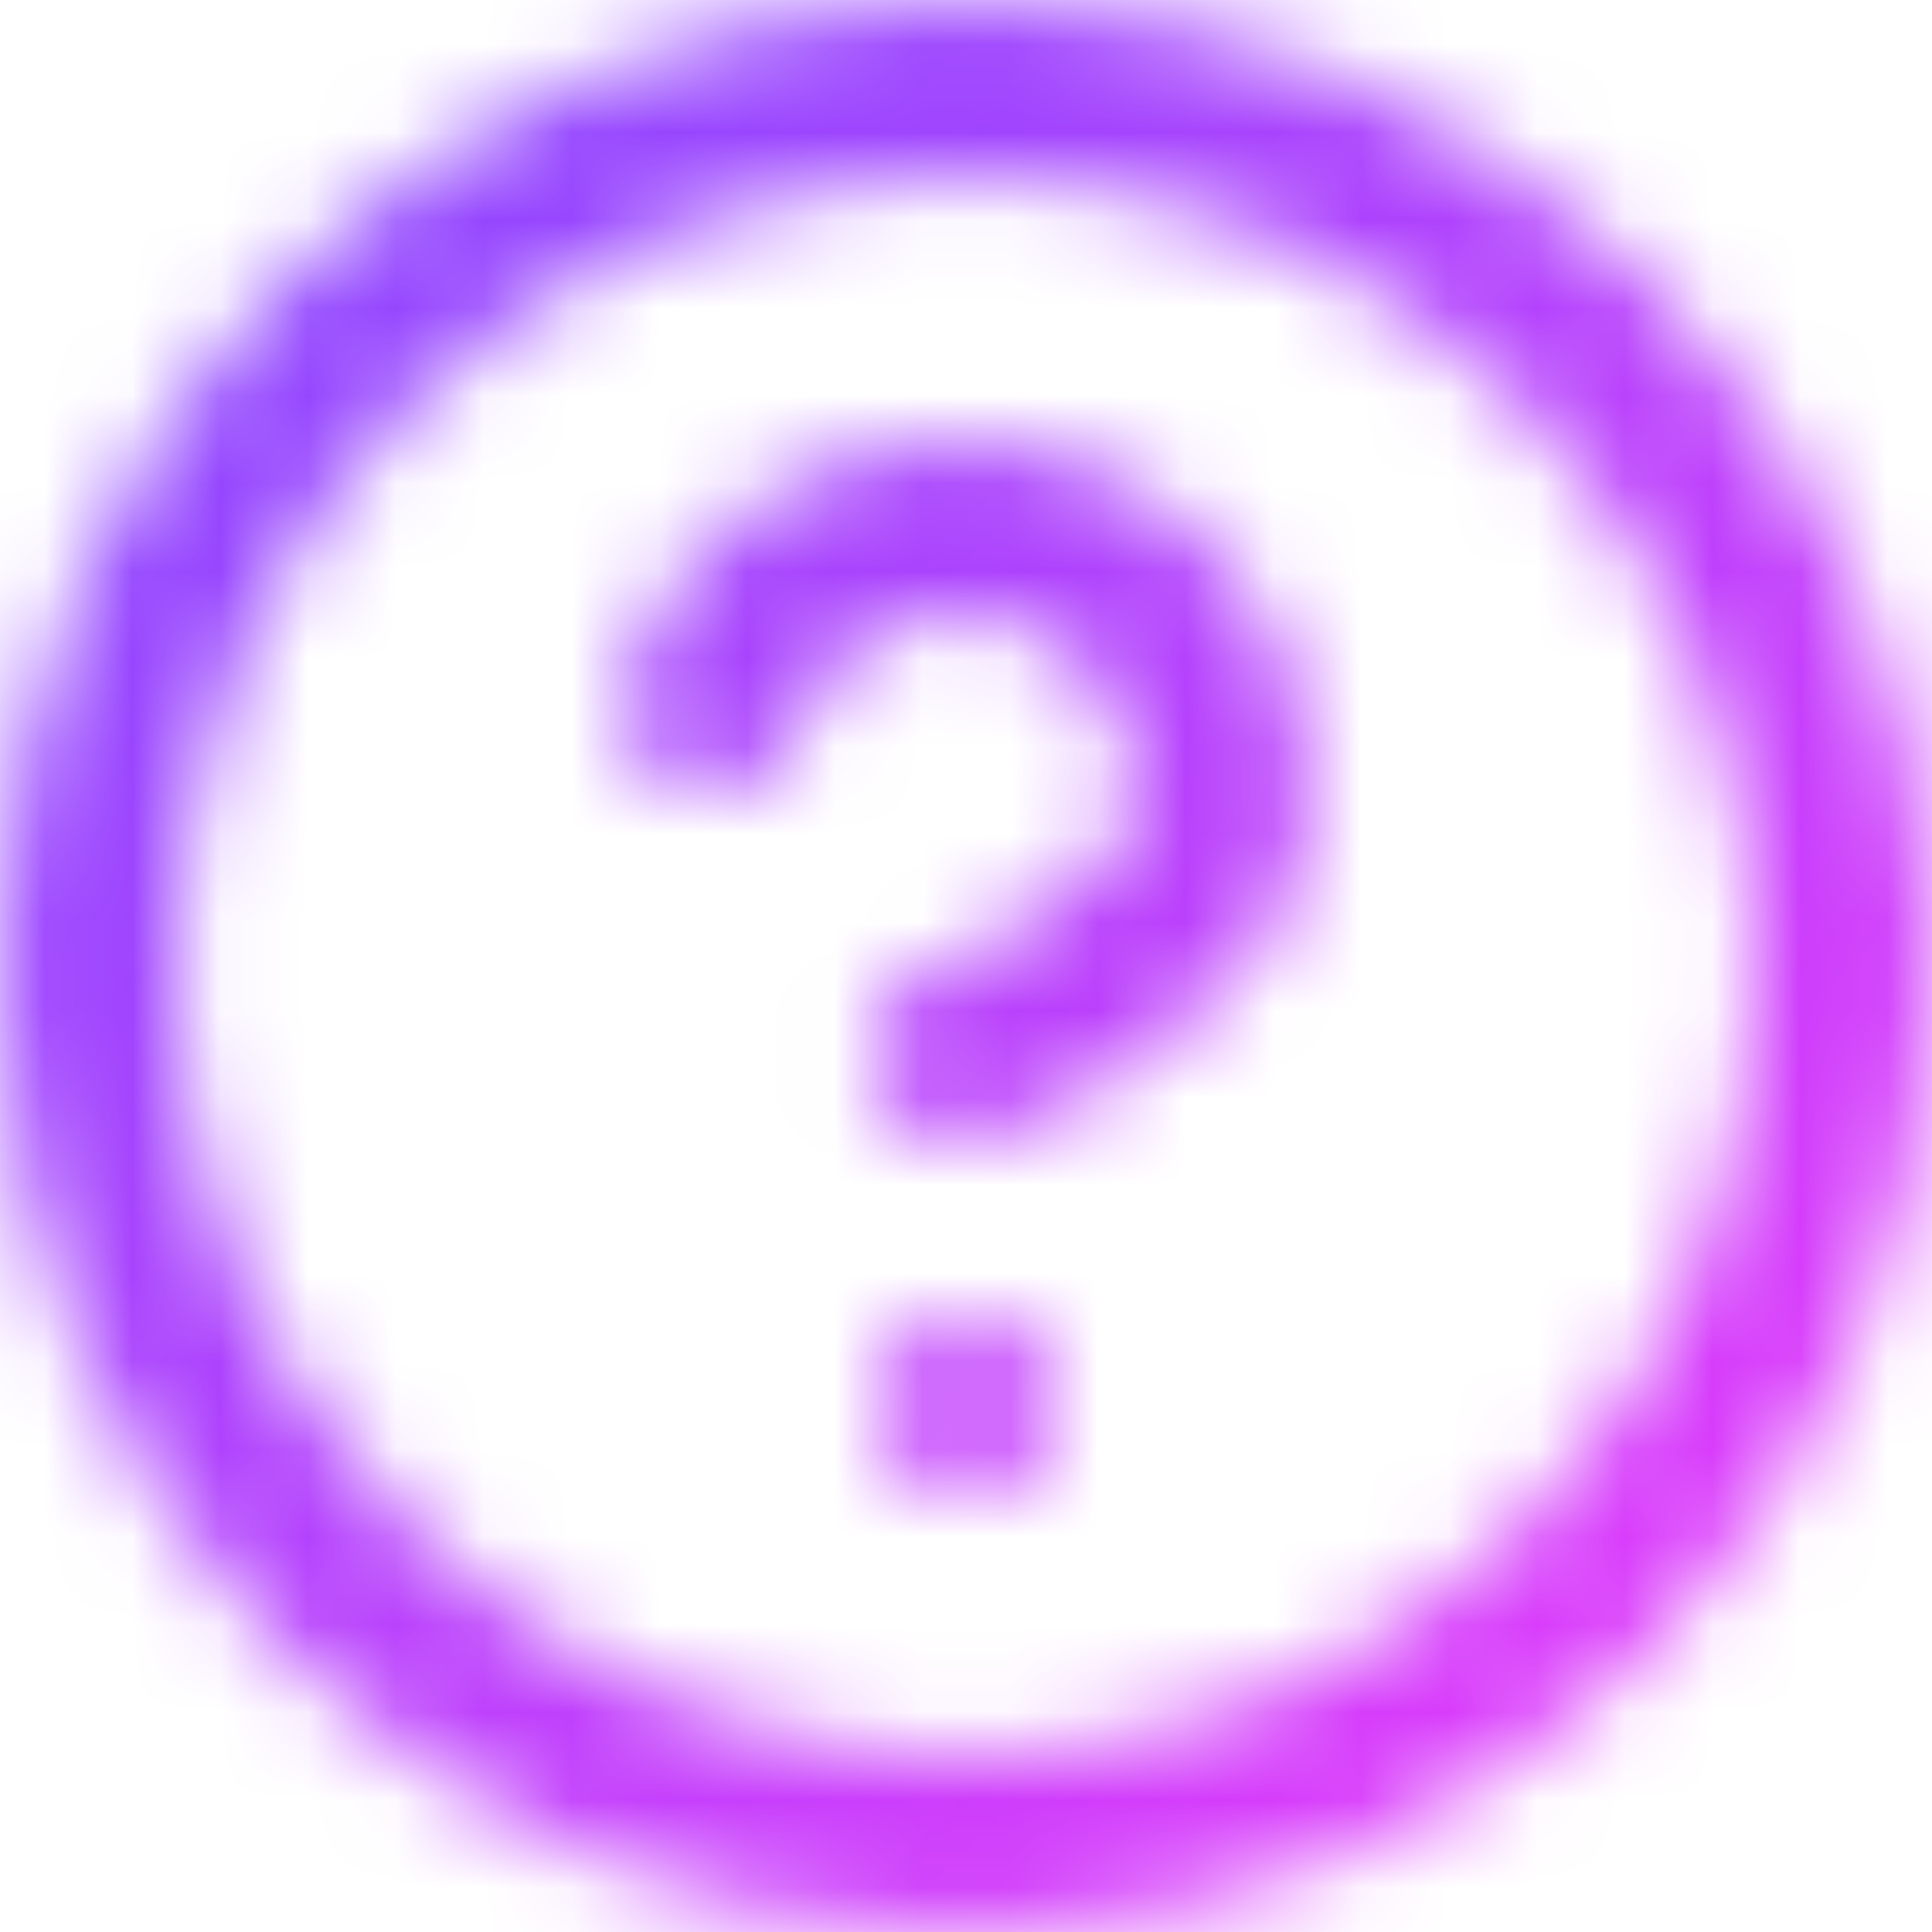 <svg width="22" height="22" viewBox="0 0 22 22" fill="none" xmlns="http://www.w3.org/2000/svg">
    <mask id="mask0_14_22" style="mask-type:alpha" maskUnits="userSpaceOnUse" x="0" y="0" width="22"
        height="22">
        <path
            d="M11 21C16.523 21 21 16.523 21 11C21 5.477 16.523 1 11 1C5.477 1 1 5.477 1 11C1 16.523 5.477 21 11 21Z"
            stroke="black" stroke-width="2" stroke-linecap="round" stroke-linejoin="round" />
        <path
            d="M8.09 8C8.325 7.332 8.789 6.768 9.4 6.409C10.011 6.05 10.729 5.919 11.427 6.039C12.126 6.158 12.759 6.521 13.215 7.063C13.671 7.605 13.921 8.291 13.92 9C13.92 11 10.92 12 10.92 12"
            stroke="black" stroke-width="2" stroke-linecap="round" stroke-linejoin="round" />
        <path d="M11 16H11.01" stroke="black" stroke-width="2" stroke-linecap="round"
            stroke-linejoin="round" />
    </mask>
    <g mask="url(#mask0_14_22)">
        <rect x="-1" y="-1" width="24" height="24" fill="url(#paint0_linear_14_22)" />
    </g>
    <defs>
        <linearGradient id="paint0_linear_14_22" x1="-5.8" y1="6.2" x2="15.8" y2="27.8"
            gradientUnits="userSpaceOnUse">
            <stop stop-color="#8349FF" />
            <stop offset="1" stop-color="#EA39FA" />
        </linearGradient>
    </defs>
</svg>
    